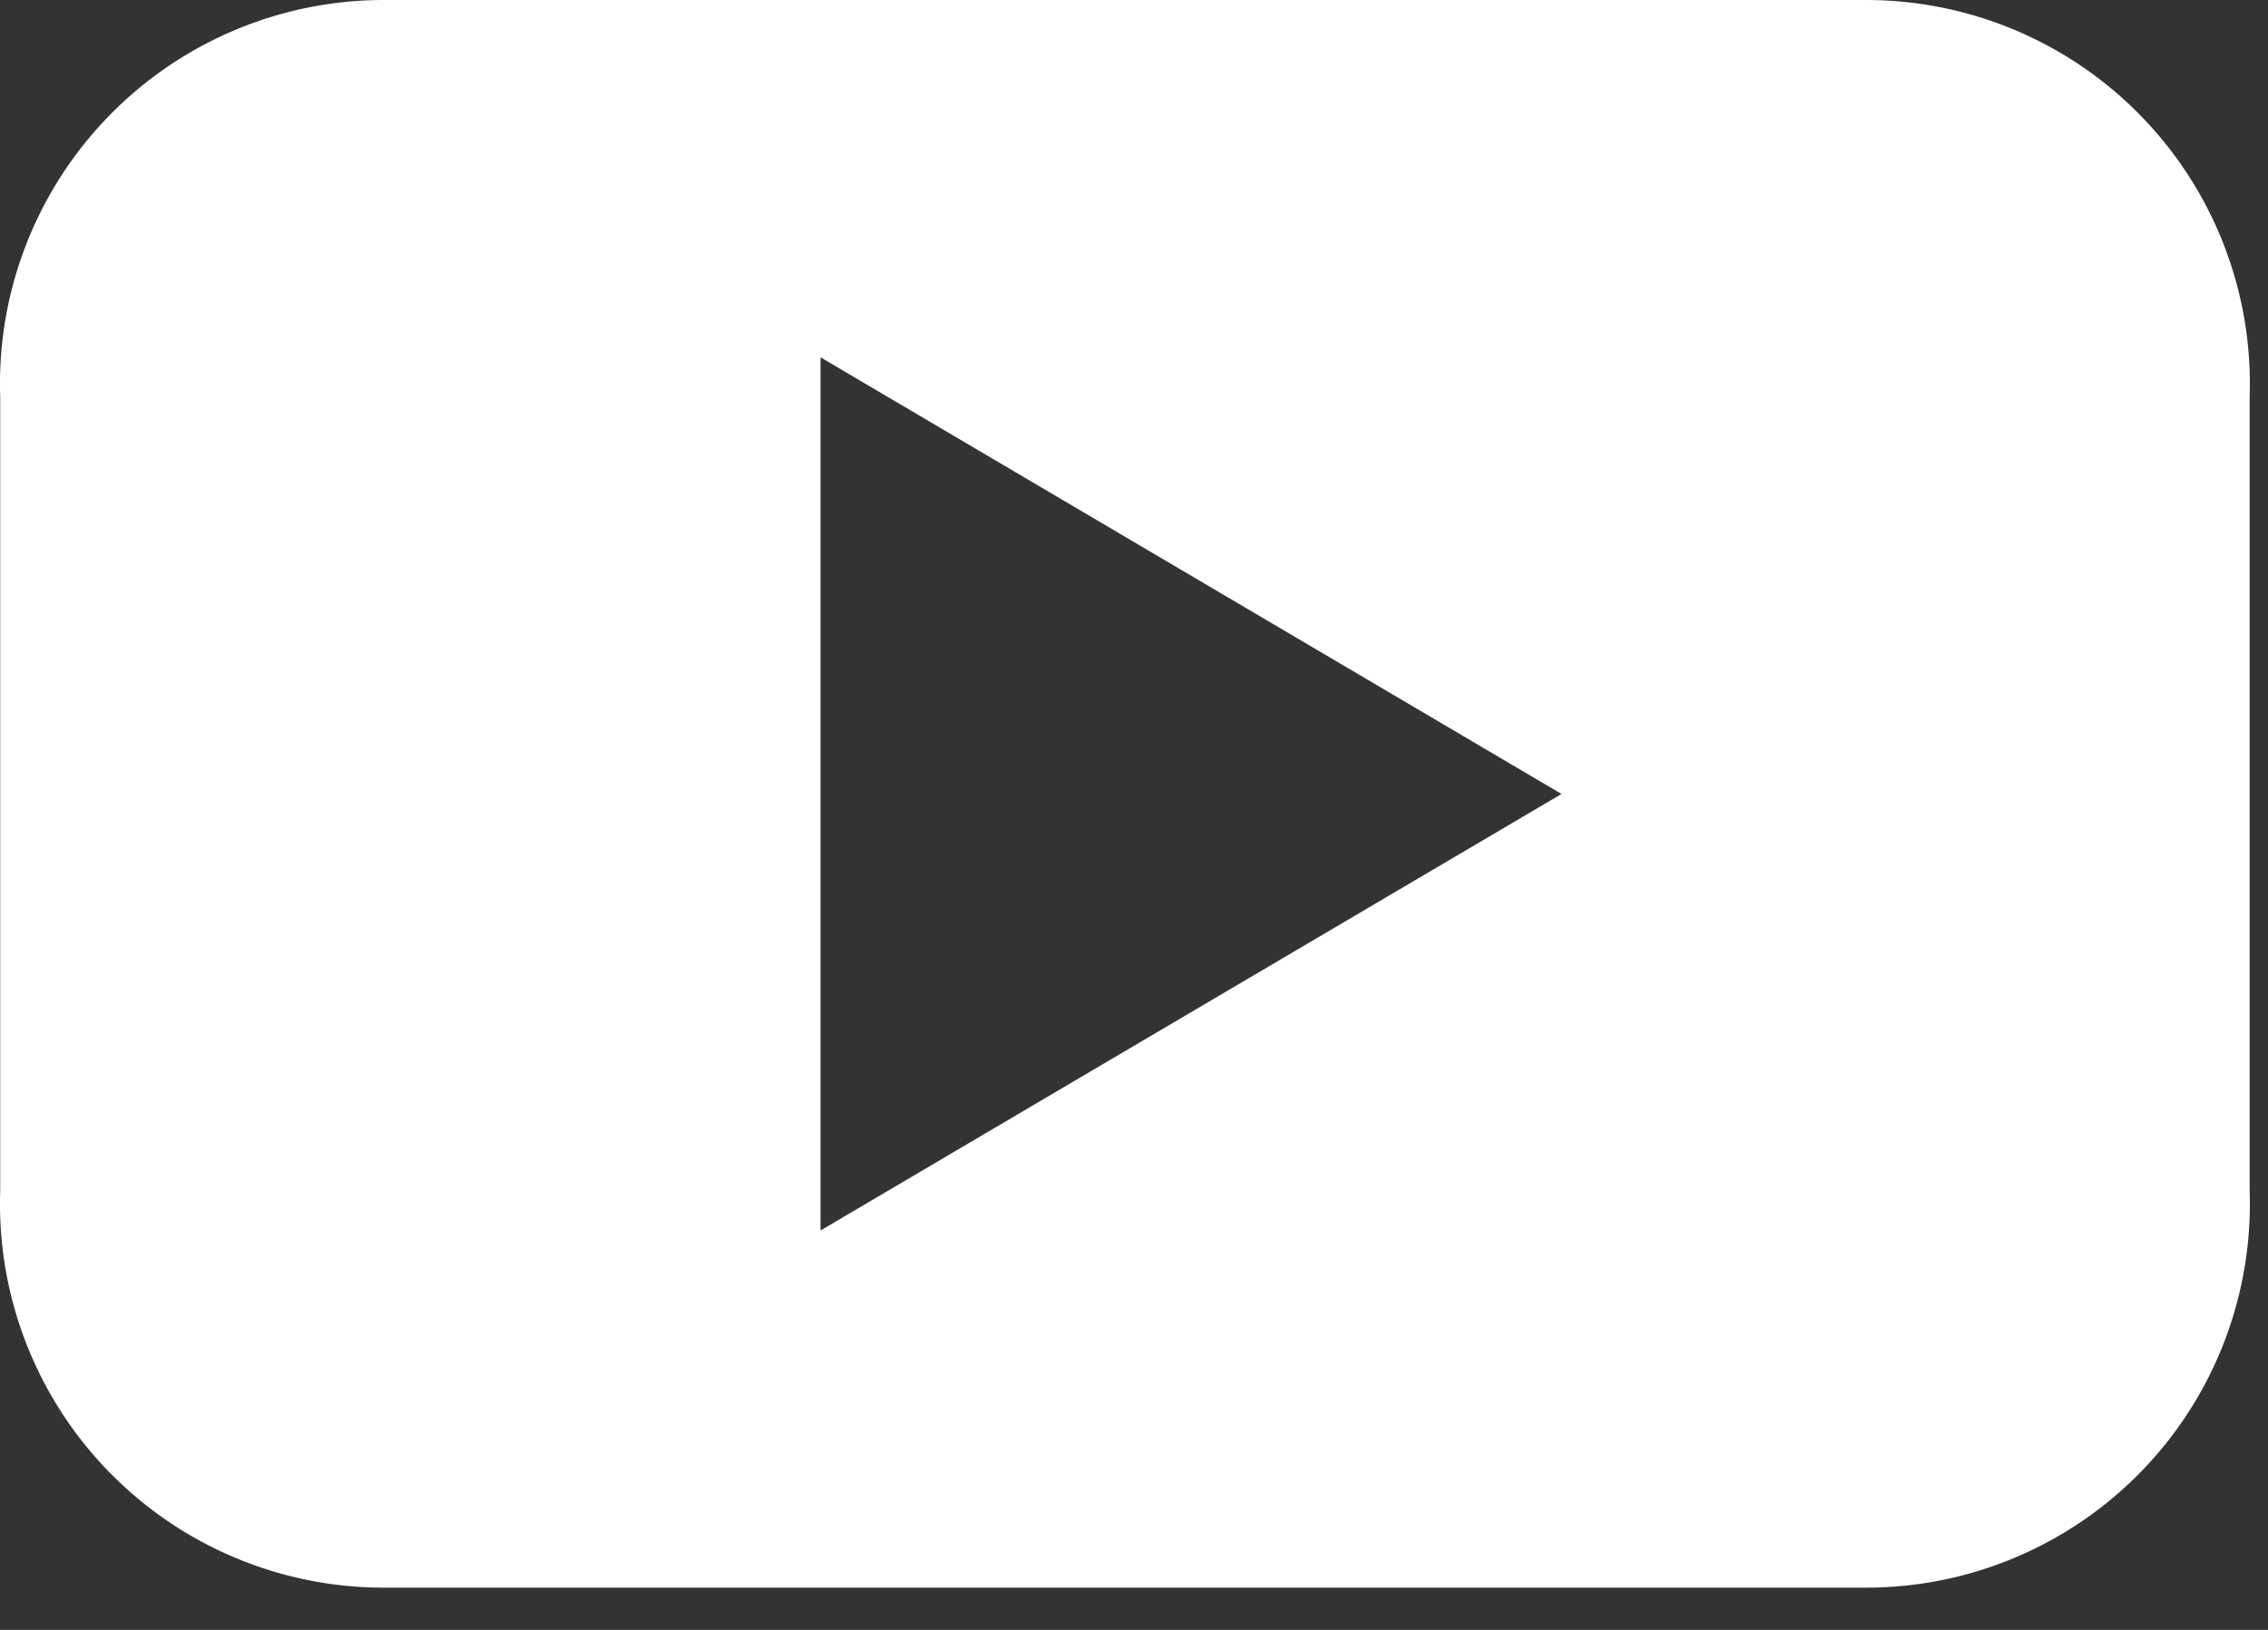 <svg xmlns="http://www.w3.org/2000/svg" width="32" height="23" fill="none" viewBox="0 0 32 23"><rect x="0" y="0" width="32" height="23" fill="#333333" stroke="none"/><path fill="#fff" d="M26.326 0a5.415 5.415 0 0 1 5.415 5.6v11.204a5.414 5.414 0 0 1-5.415 5.6H5.417a5.414 5.414 0 0 1-5.414-5.6V5.603A5.416 5.416 0 0 1 5.417 0zM11.577 17.364l10.455-6.16-10.455-6.162z"/></svg>